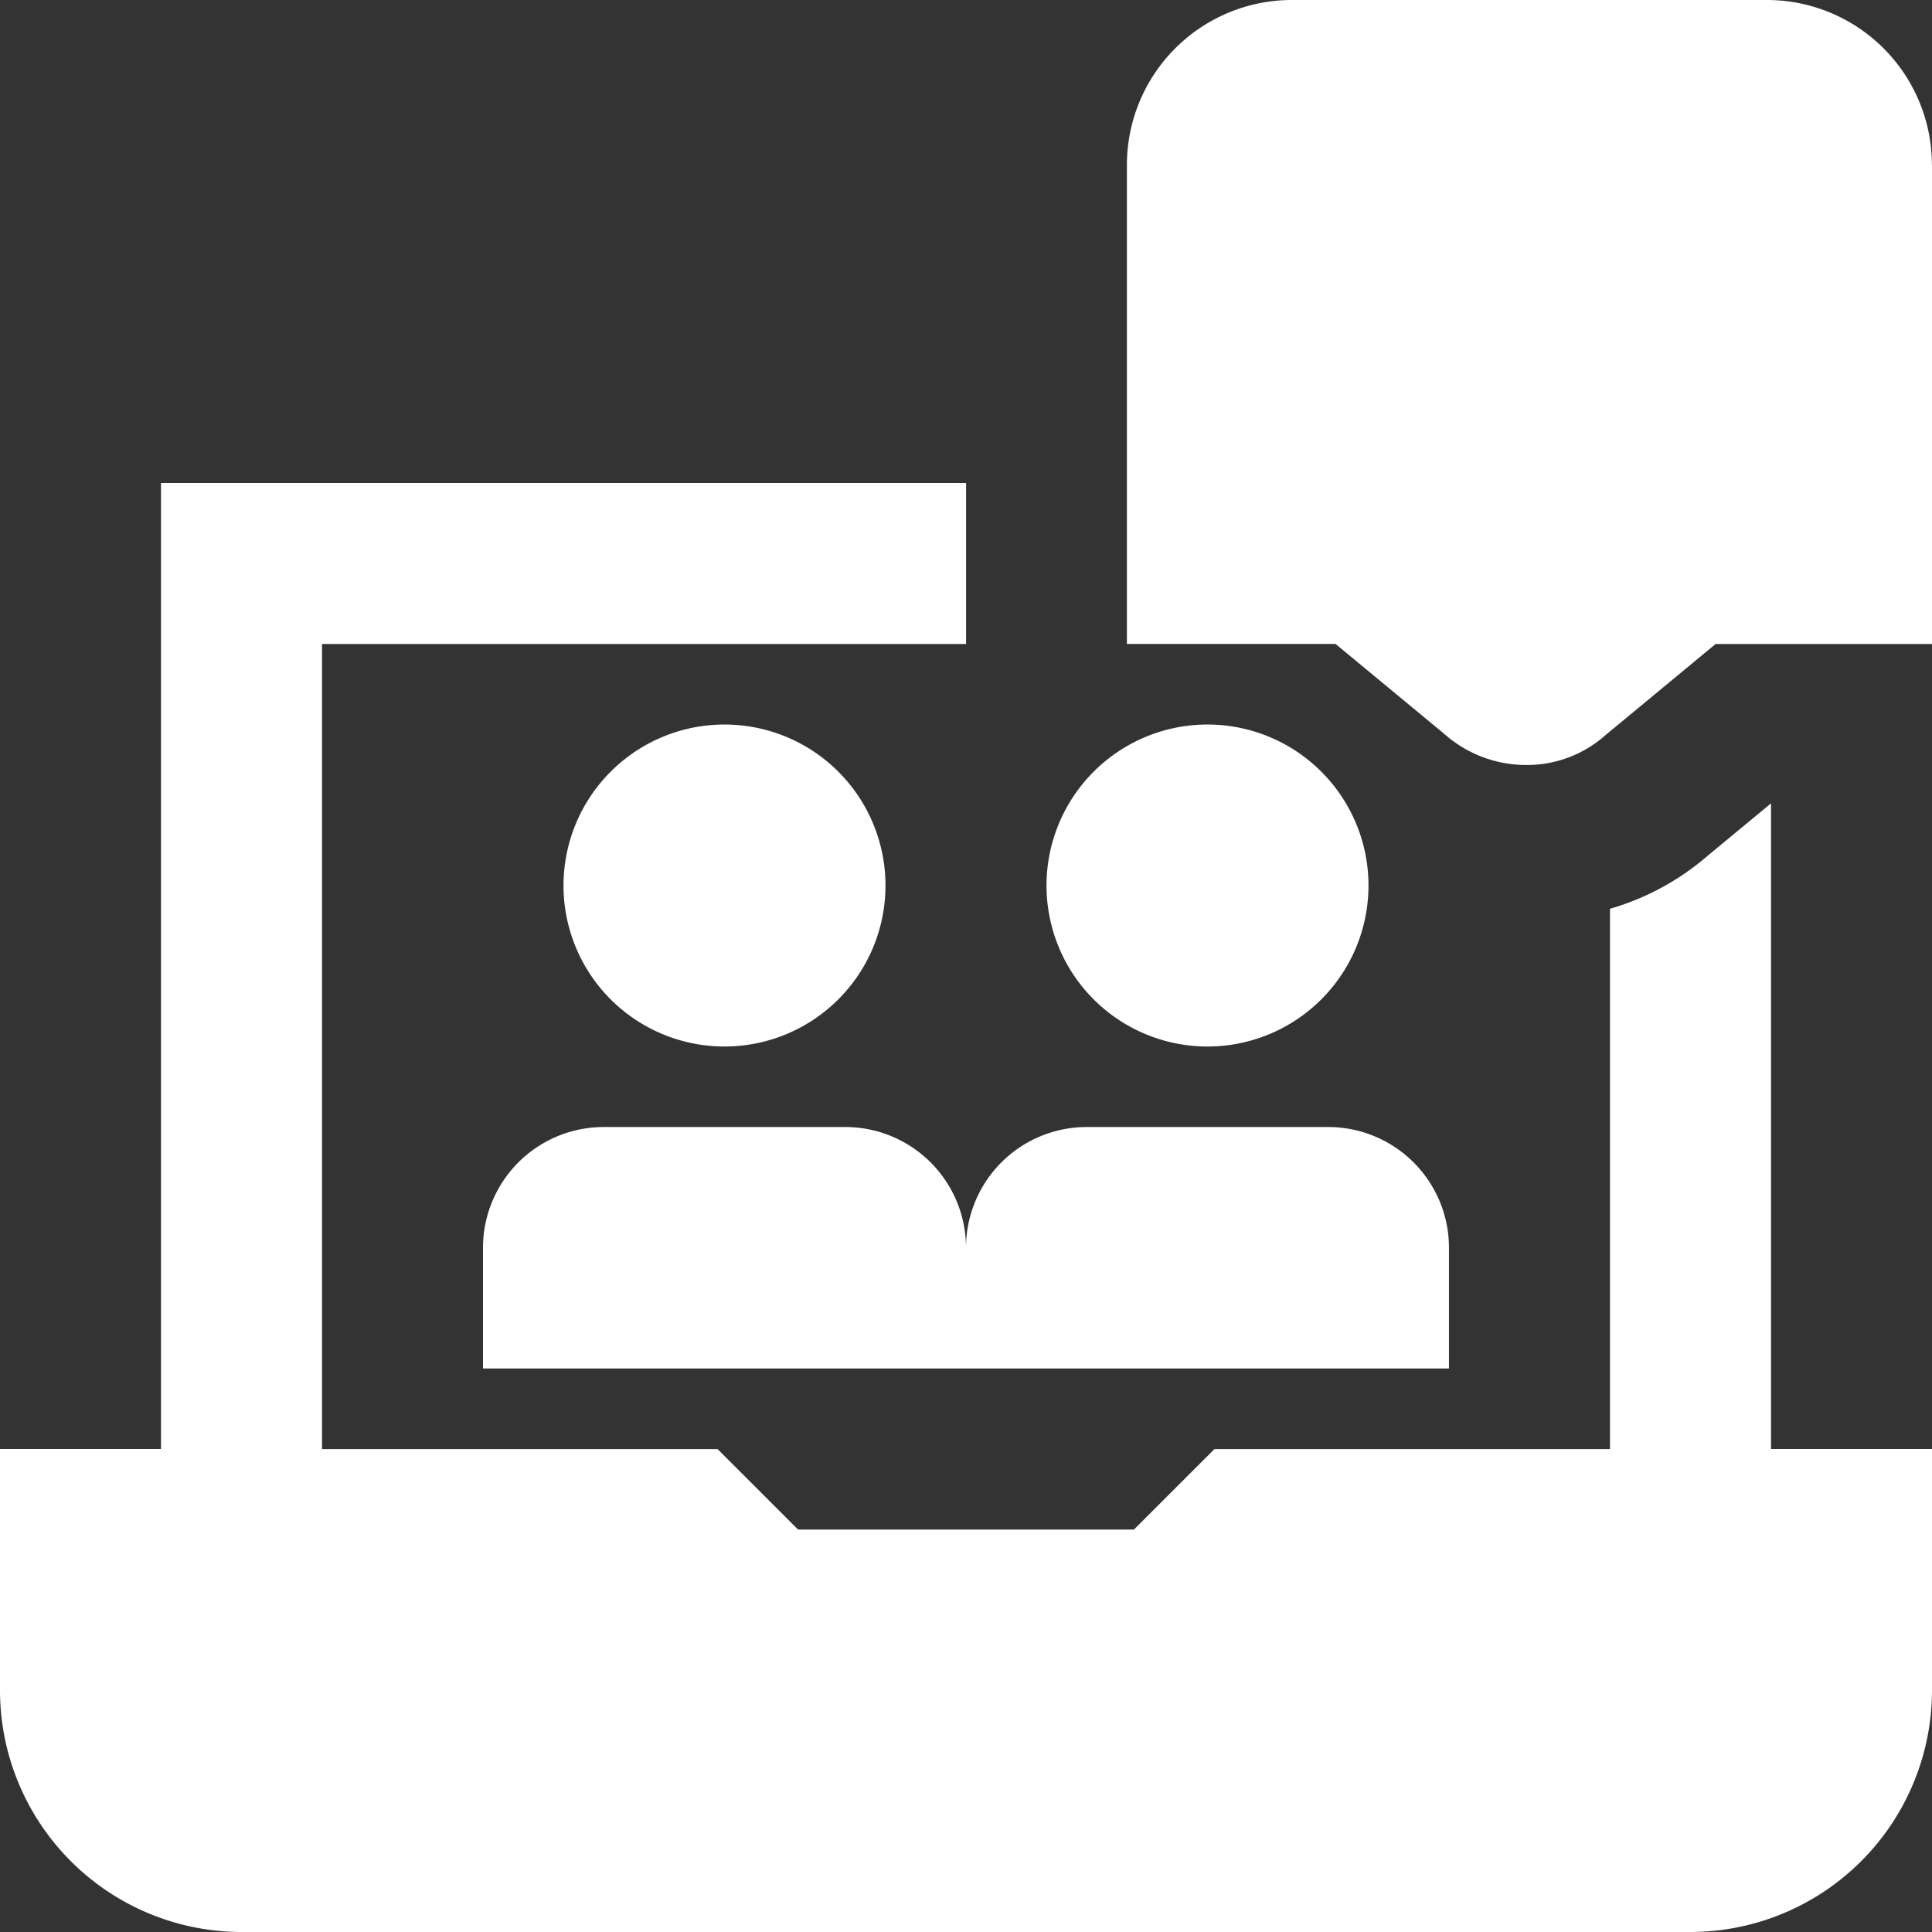 <svg xmlns="http://www.w3.org/2000/svg" width="68.632" height="68.632" viewBox="0 0 68.632 68.632">
  <rect x="0" y="0" width="68.632" height="68.632" fill="#333333" stroke="none"/>
  <path id="videoconference" d="M34.316,44.325a4.291,4.291,0,0,1,4.289-4.289h8.579a4.291,4.291,0,0,1,4.289,4.289v4.289H17.158V44.325a4.291,4.291,0,0,1,4.289-4.289h8.579A4.291,4.291,0,0,1,34.316,44.325Zm-8.579-7.149a5.719,5.719,0,1,0-5.719-5.719A5.718,5.718,0,0,0,25.737,37.176Zm17.158,0a5.719,5.719,0,1,0-5.719-5.719A5.718,5.718,0,0,0,42.895,37.176ZM68.632,5.857V22.877H60.945l-3.932,3.254a4.177,4.177,0,0,1-2.794,1.044,4.382,4.382,0,0,1-2.92-1.11l-3.855-3.189H40.032V5.857A5.862,5.862,0,0,1,45.889,0H62.772a5.862,5.862,0,0,1,5.857,5.857ZM62.913,51.474h5.719v8.579a8.589,8.589,0,0,1-8.579,8.579H8.579A8.589,8.589,0,0,1,0,60.053V51.474H5.719V17.158h28.6v5.719H11.439v28.6H25.491l2.86,2.86H40.281l2.86-2.86H57.193V32.283A9.209,9.209,0,0,0,60.662,30.4l2.251-1.862V51.474Z" fill="#fff"/>
</svg>
